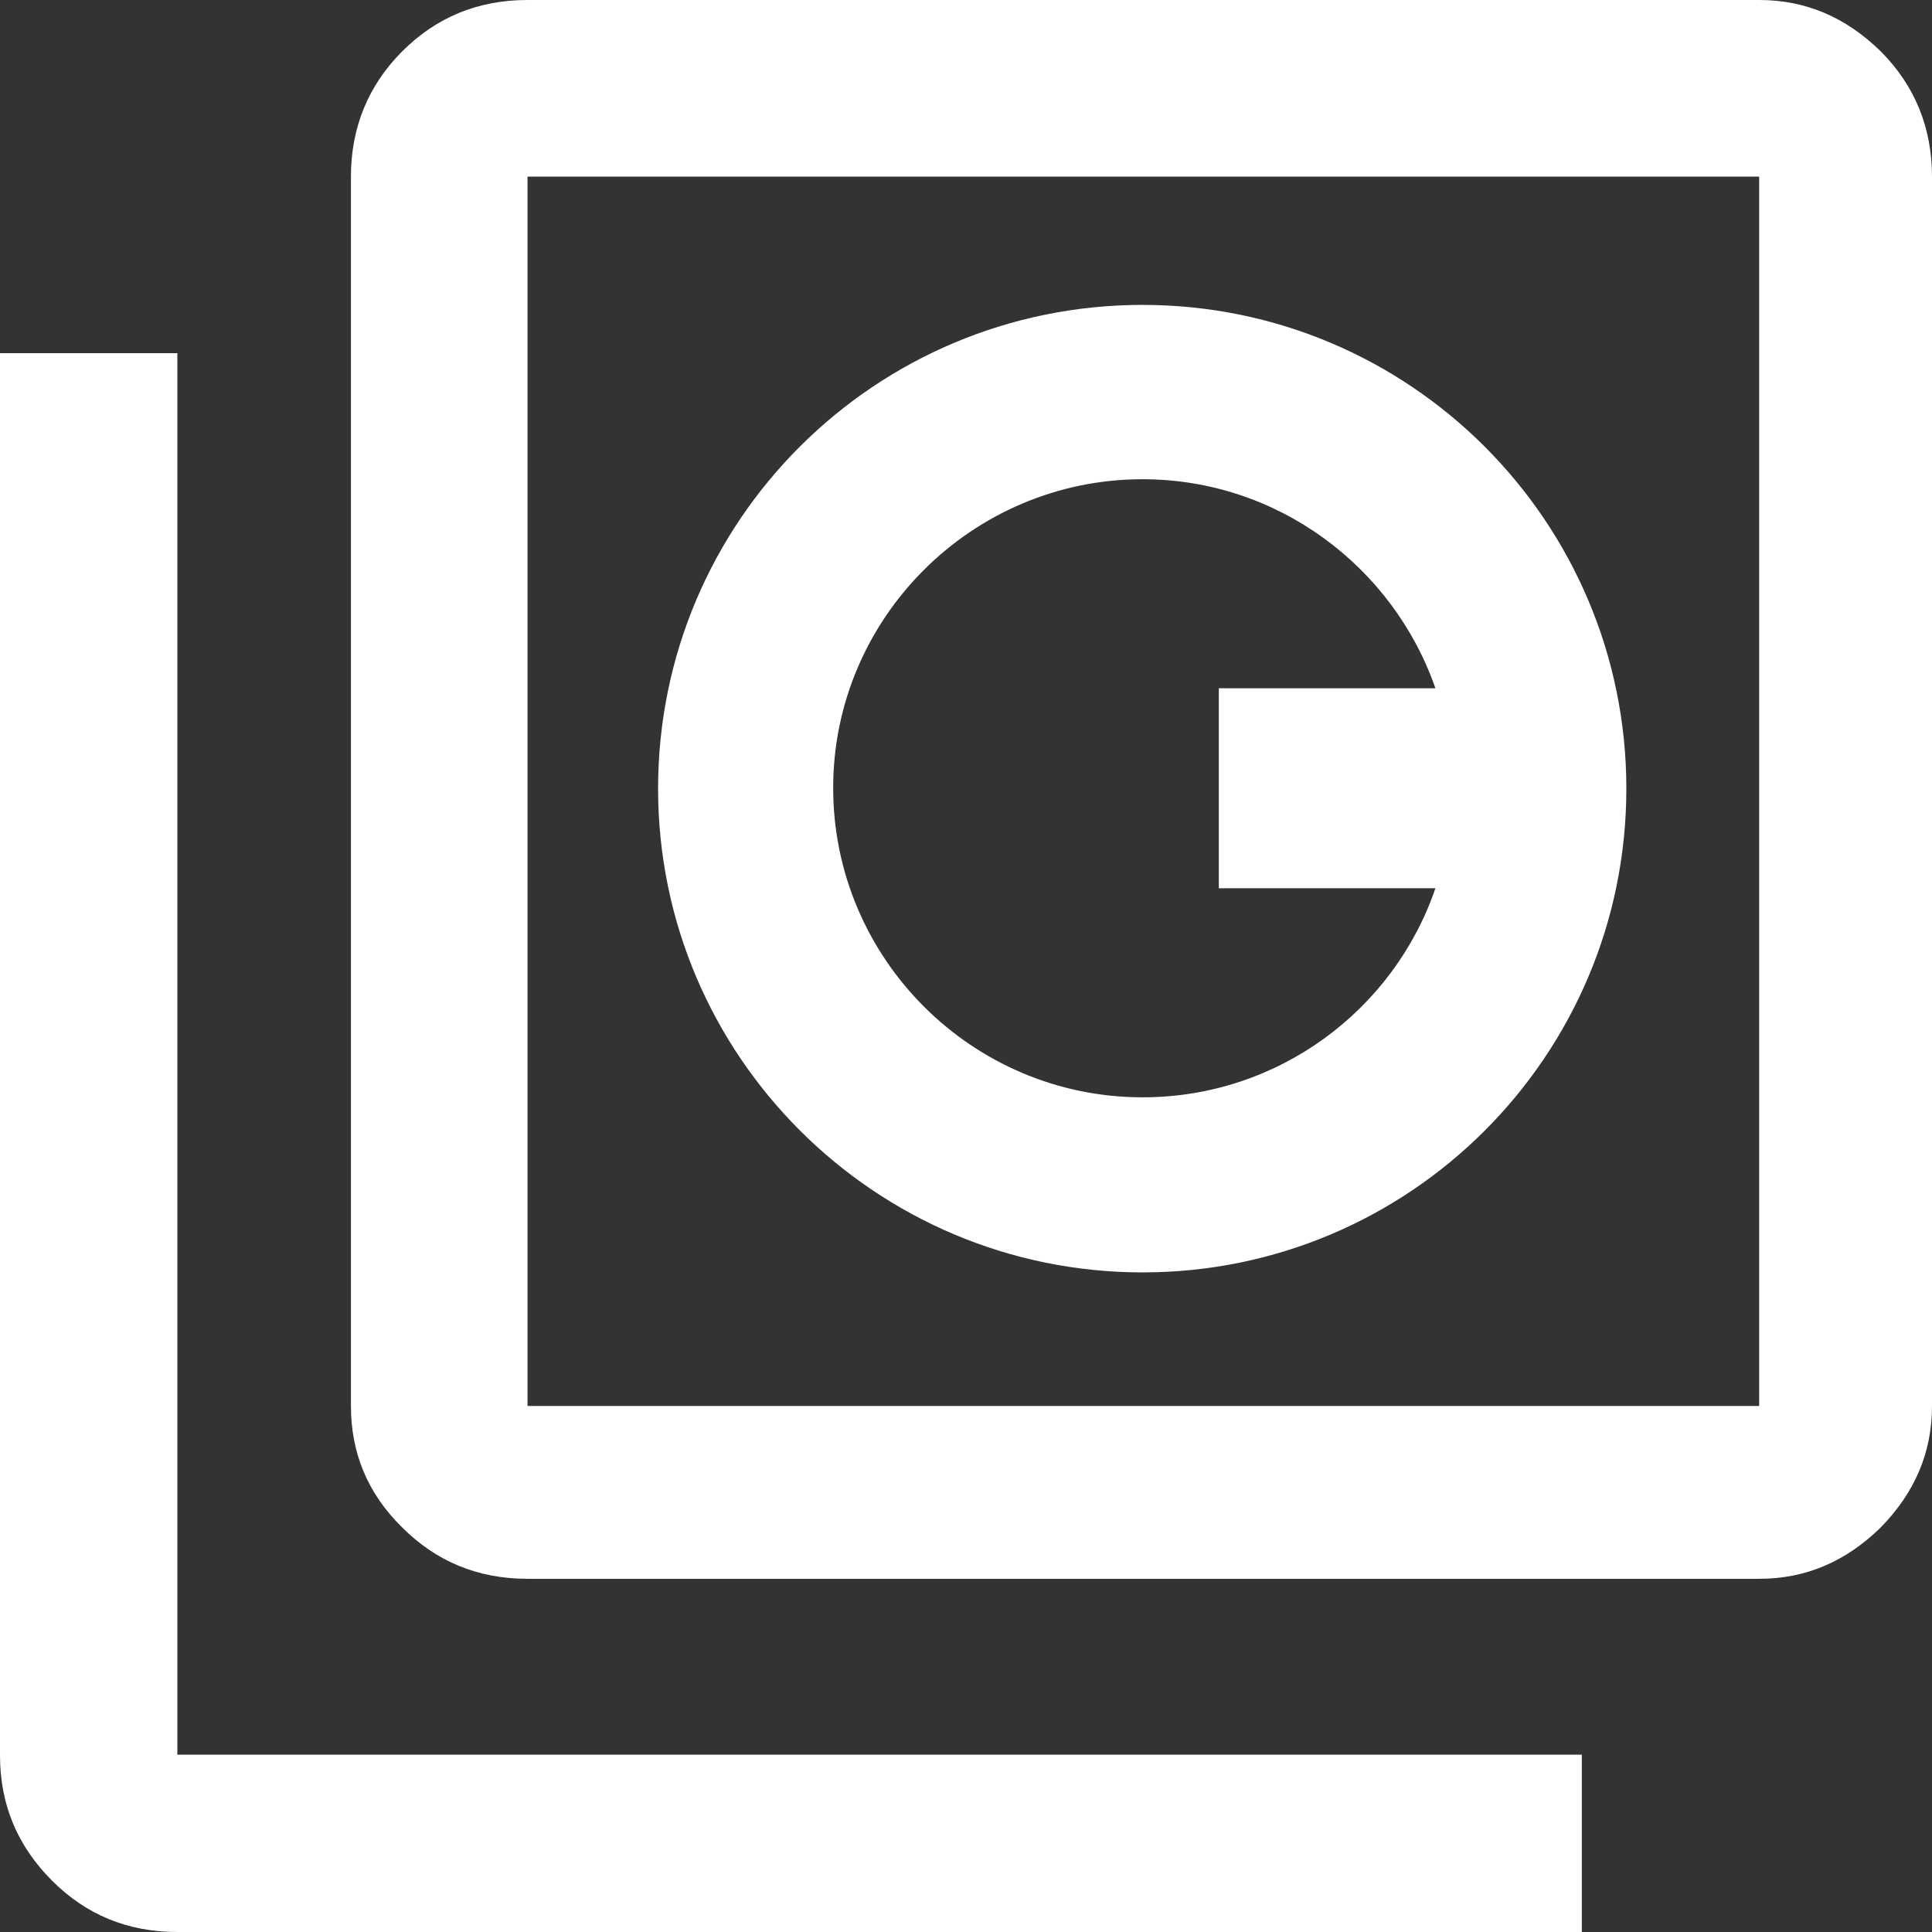 <?xml version="1.0" encoding="utf-8"?>
<!-- Generator: Adobe Illustrator 23.0.3, SVG Export Plug-In . SVG Version: 6.00 Build 0)  -->
<svg version="1.1" id="logo" xmlns="http://www.w3.org/2000/svg" xmlns:xlink="http://www.w3.org/1999/xlink" x="0px" y="0px"
	 viewBox="0 0 256 256" style="enable-background:new 0 0 256 256;" xml:space="preserve">
<rect x="0" y="0" width="256" height="256" fill="#333333" stroke="none"/>
<style type="text/css">
	.st0{fill:#FFFFFF;}
</style>
<g>
	<path class="st0" d="M23.5,46.8v185.7h186.1V256H23.5c-6.6,0-12.1-2.3-16.6-6.8C2.3,244.6,0,239.1,0,232.6V46.8H23.5z M233.1,0
		c6.2,0,11.5,2.3,16.1,6.8c4.5,4.5,6.8,10.1,6.8,16.6v162.9c0,6.2-2.3,11.5-6.8,16.1c-4.6,4.5-9.9,6.8-16.1,6.8H69.9
		c-6.6,0-12.1-2.3-16.6-6.8c-4.6-4.5-6.8-9.9-6.8-16.1V23.4c0-6.5,2.3-12.1,6.8-16.6C57.8,2.3,63.3,0,69.9,0H233.1z M233.1,186.3
		V23.4H69.9v162.9H233.1z"/>
</g>
<g>
	<path class="st0" d="M151.4,168.6c35.4,0,64.1-28.7,64.1-64.1c0-35.4-28.7-64.1-64.1-64.1S87.2,69,87.2,104.5
		C87.2,139.9,116,168.6,151.4,168.6z M151.4,63.5c17.9,0,33.2,11.6,38.8,27.7h-28.7v26.5h28.7c-5.5,16.1-20.8,27.7-38.8,27.7
		c-22.6,0-41-18.4-41-41C110.4,81.9,128.8,63.5,151.4,63.5z"/>
</g>
</svg>